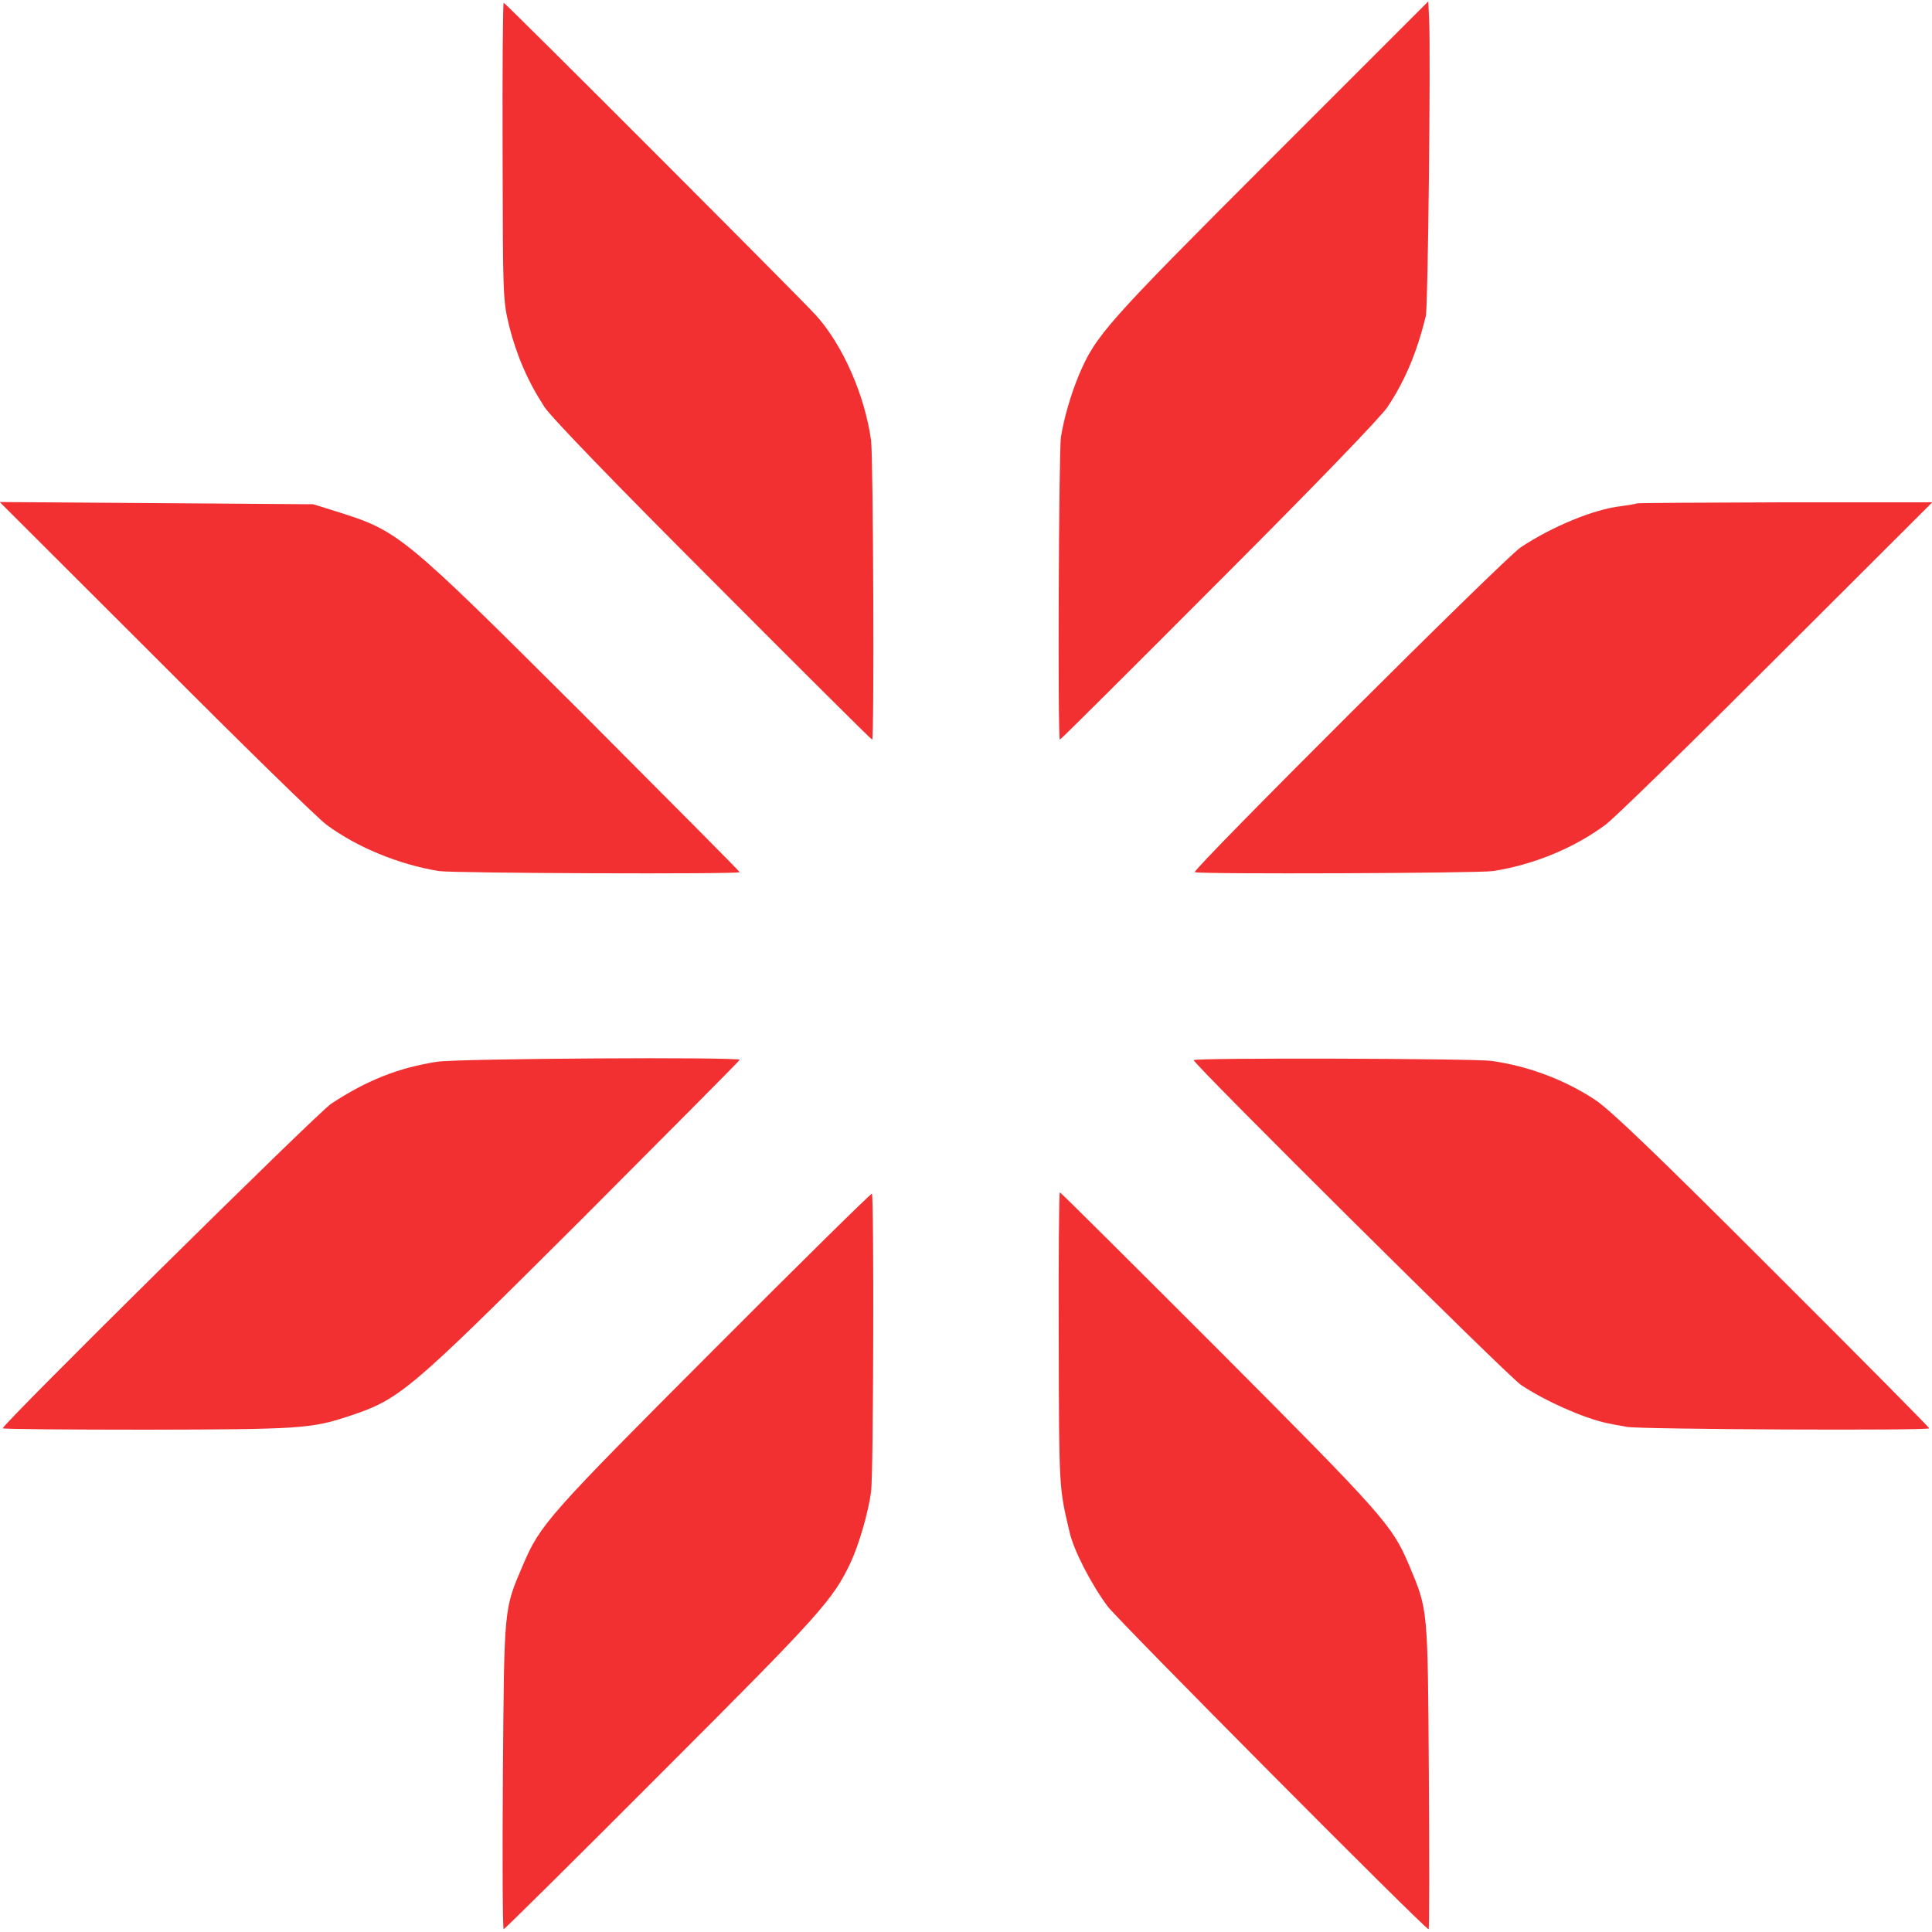 <?xml version="1.0" standalone="no"?>
<!DOCTYPE svg PUBLIC "-//W3C//DTD SVG 20010904//EN"
 "http://www.w3.org/TR/2001/REC-SVG-20010904/DTD/svg10.dtd">
<svg version="1.0" xmlns="http://www.w3.org/2000/svg"
 width="700pt" height="700pt" viewBox="0 0 700 700"
 preserveAspectRatio="xMidYMid meet">
<g transform="translate(0,700) scale(0.1,-0.1)"
fill="#f23031" stroke="none">
<path d="M4605 6425 c-597 -597 -635 -640 -696 -784 -29 -70 -53 -152 -65
-224 -8 -49 -12 -1097 -4 -1097 3 0 262 258 576 573 347 347 587 596 611 632
64 96 107 199 139 330 8 30 18 954 12 1075 l-3 65 -570 -570z"/>
<path d="M1821 6453 c1 -530 1 -539 24 -635 27 -107 69 -203 128 -293 24 -37
260 -281 611 -632 314 -315 573 -573 576 -573 8 0 4 1028 -4 1085 -23 164
-102 344 -199 452 -49 55 -1126 1133 -1132 1133 -3 0 -5 -242 -4 -537z"/>
<path d="M564 4617 c310 -311 589 -584 620 -606 110 -81 260 -143 406 -167 50
-8 1090 -12 1090 -4 0 3 -258 262 -572 577 -655 653 -663 659 -893 731 l-80
25 -568 4 -568 4 565 -564z"/>
<path d="M5929 5176 c-2 -2 -27 -6 -56 -10 -98 -11 -250 -74 -363 -149 -58
-38 -1192 -1169 -1181 -1177 13 -8 1028 -4 1081 4 147 23 292 83 406 167 32
23 311 296 621 606 l564 563 -534 0 c-294 -1 -536 -2 -538 -4z"/>
<path d="M1583 3153 c-140 -22 -254 -67 -383 -152 -48 -31 -1190 -1160 -1190
-1176 0 -3 235 -5 523 -5 542 1 593 4 722 46 195 64 215 81 853 717 314 315
572 574 572 577 0 11 -1021 5 -1097 -7z"/>
<path d="M4325 3159 c-6 -9 1137 -1144 1186 -1177 87 -58 224 -119 310 -138
13 -3 47 -9 74 -14 55 -9 1095 -14 1095 -5 0 3 -255 261 -568 573 -418 418
-587 580 -641 616 -110 73 -242 123 -376 142 -59 9 -1075 12 -1080 3z"/>
<path d="M2583 2107 c-596 -597 -626 -631 -688 -777 -70 -163 -68 -148 -73
-762 -2 -307 -1 -558 3 -558 3 0 261 255 573 568 578 578 620 625 685 763 29
63 63 178 73 254 9 60 11 1075 3 1080 -3 2 -262 -253 -576 -568z"/>
<path d="M3836 2148 c1 -545 1 -537 39 -698 15 -67 78 -189 138 -270 38 -51
1150 -1170 1163 -1170 3 0 3 251 1 558 -4 614 -3 597 -72 762 -61 144 -93 180
-689 778 -314 314 -573 572 -576 572 -3 0 -5 -240 -4 -532z"/>
</g>
</svg>

